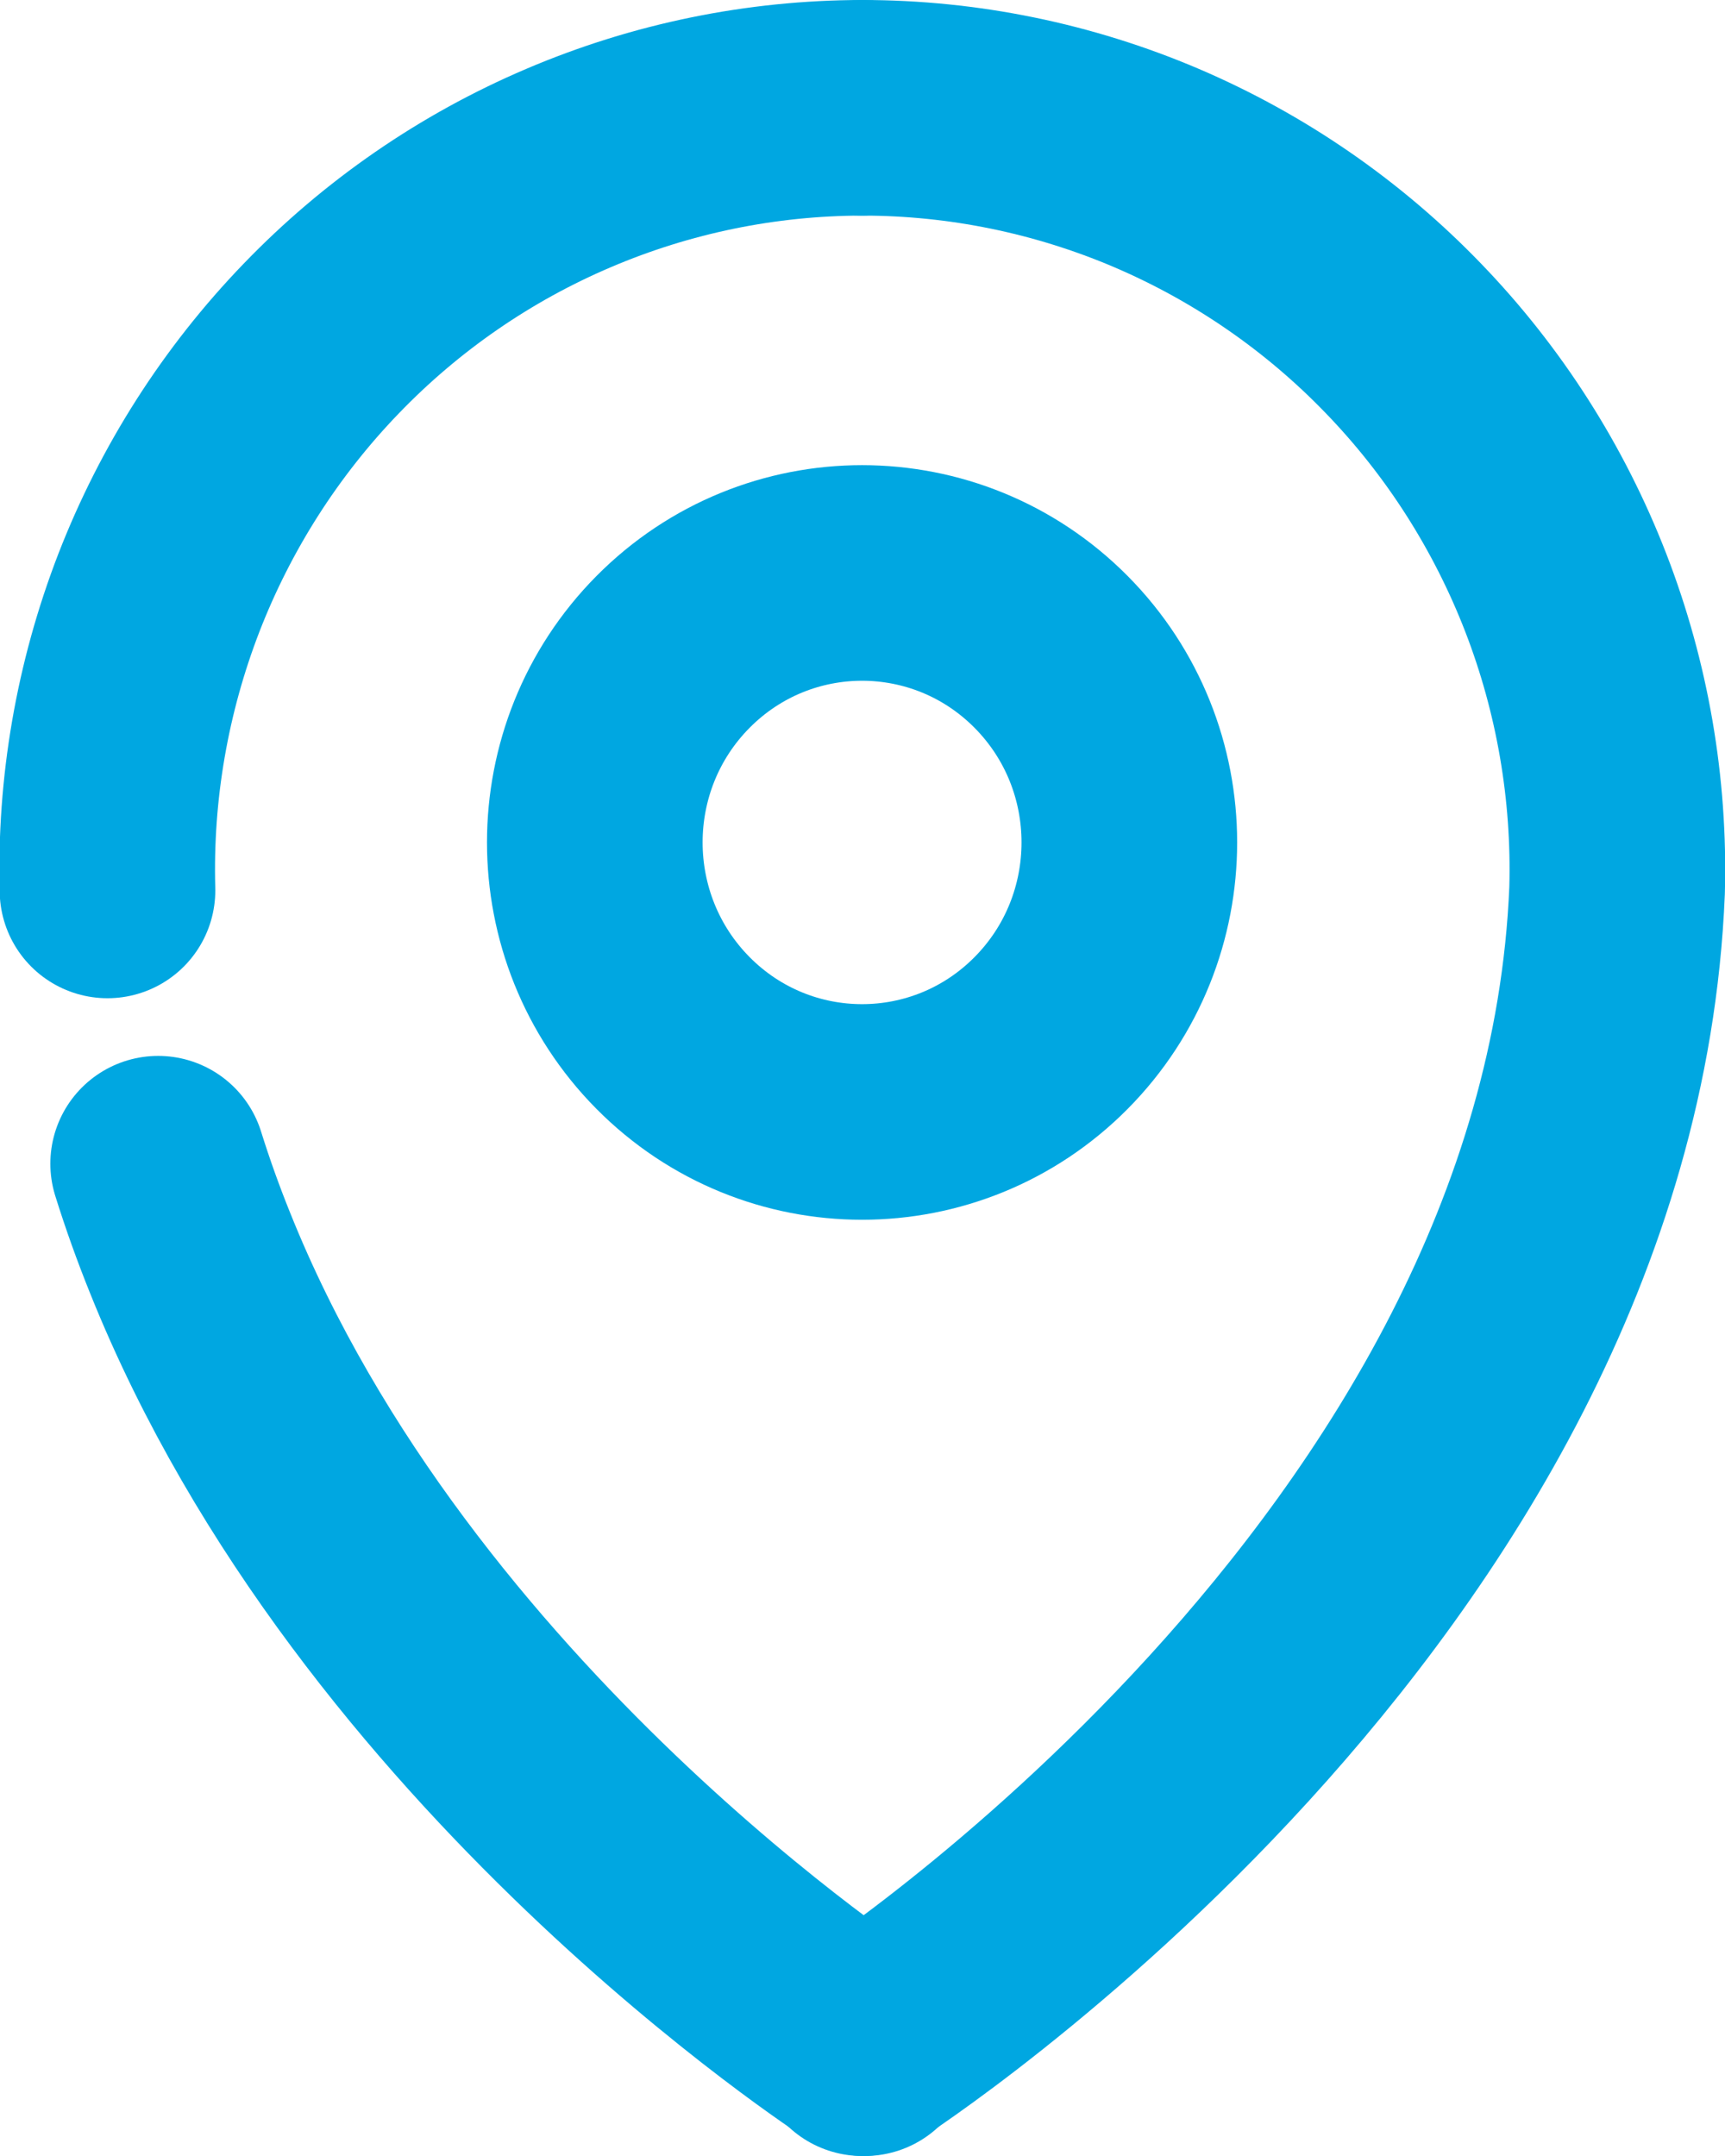 <svg xmlns="http://www.w3.org/2000/svg" width="16" height="20" viewBox="0 0 16 20" fill="none"><g clip-path="url(#clip0_164_4520)"><path d="M9.749 9.583C10.717 8.606 10.717 7.023 9.749 6.047C8.781 5.071 7.211 5.071 6.243 6.047C5.275 7.023 5.275 8.606 6.243 9.583C7.211 10.559 8.781 10.559 9.749 9.583Z" stroke="#00A7E1" stroke-width="2" stroke-linecap="round" stroke-linejoin="round"></path><path d="M7.998 1C8.934 1 9.861 1.19 10.723 1.557C11.585 1.925 12.366 2.463 13.018 3.14C13.671 3.816 14.182 4.618 14.523 5.498C14.863 6.377 15.025 7.316 14.999 8.26C14.736 14.67 7.998 19 7.998 19" stroke="#00A7E1" stroke-width="2" stroke-linecap="round" stroke-linejoin="round"></path><path d="M1.467 10.795C1.556 11.08 1.655 11.355 1.764 11.625C3.569 16.125 8.021 19 8.021 19" stroke="#00A7E1" stroke-width="2" stroke-linecap="round" stroke-linejoin="round"></path><path d="M7.997 1C7.062 1.001 6.135 1.191 5.273 1.559C4.411 1.926 3.631 2.464 2.979 3.141C2.326 3.818 1.815 4.619 1.474 5.498C1.134 6.378 0.971 7.317 0.997 8.26" stroke="#00A7E1" stroke-width="2" stroke-linecap="round" stroke-linejoin="round"></path></g><defs><clipPath id="clip0_164_4520"><rect width="16" height="20" fill="white"></rect></clipPath></defs></svg>